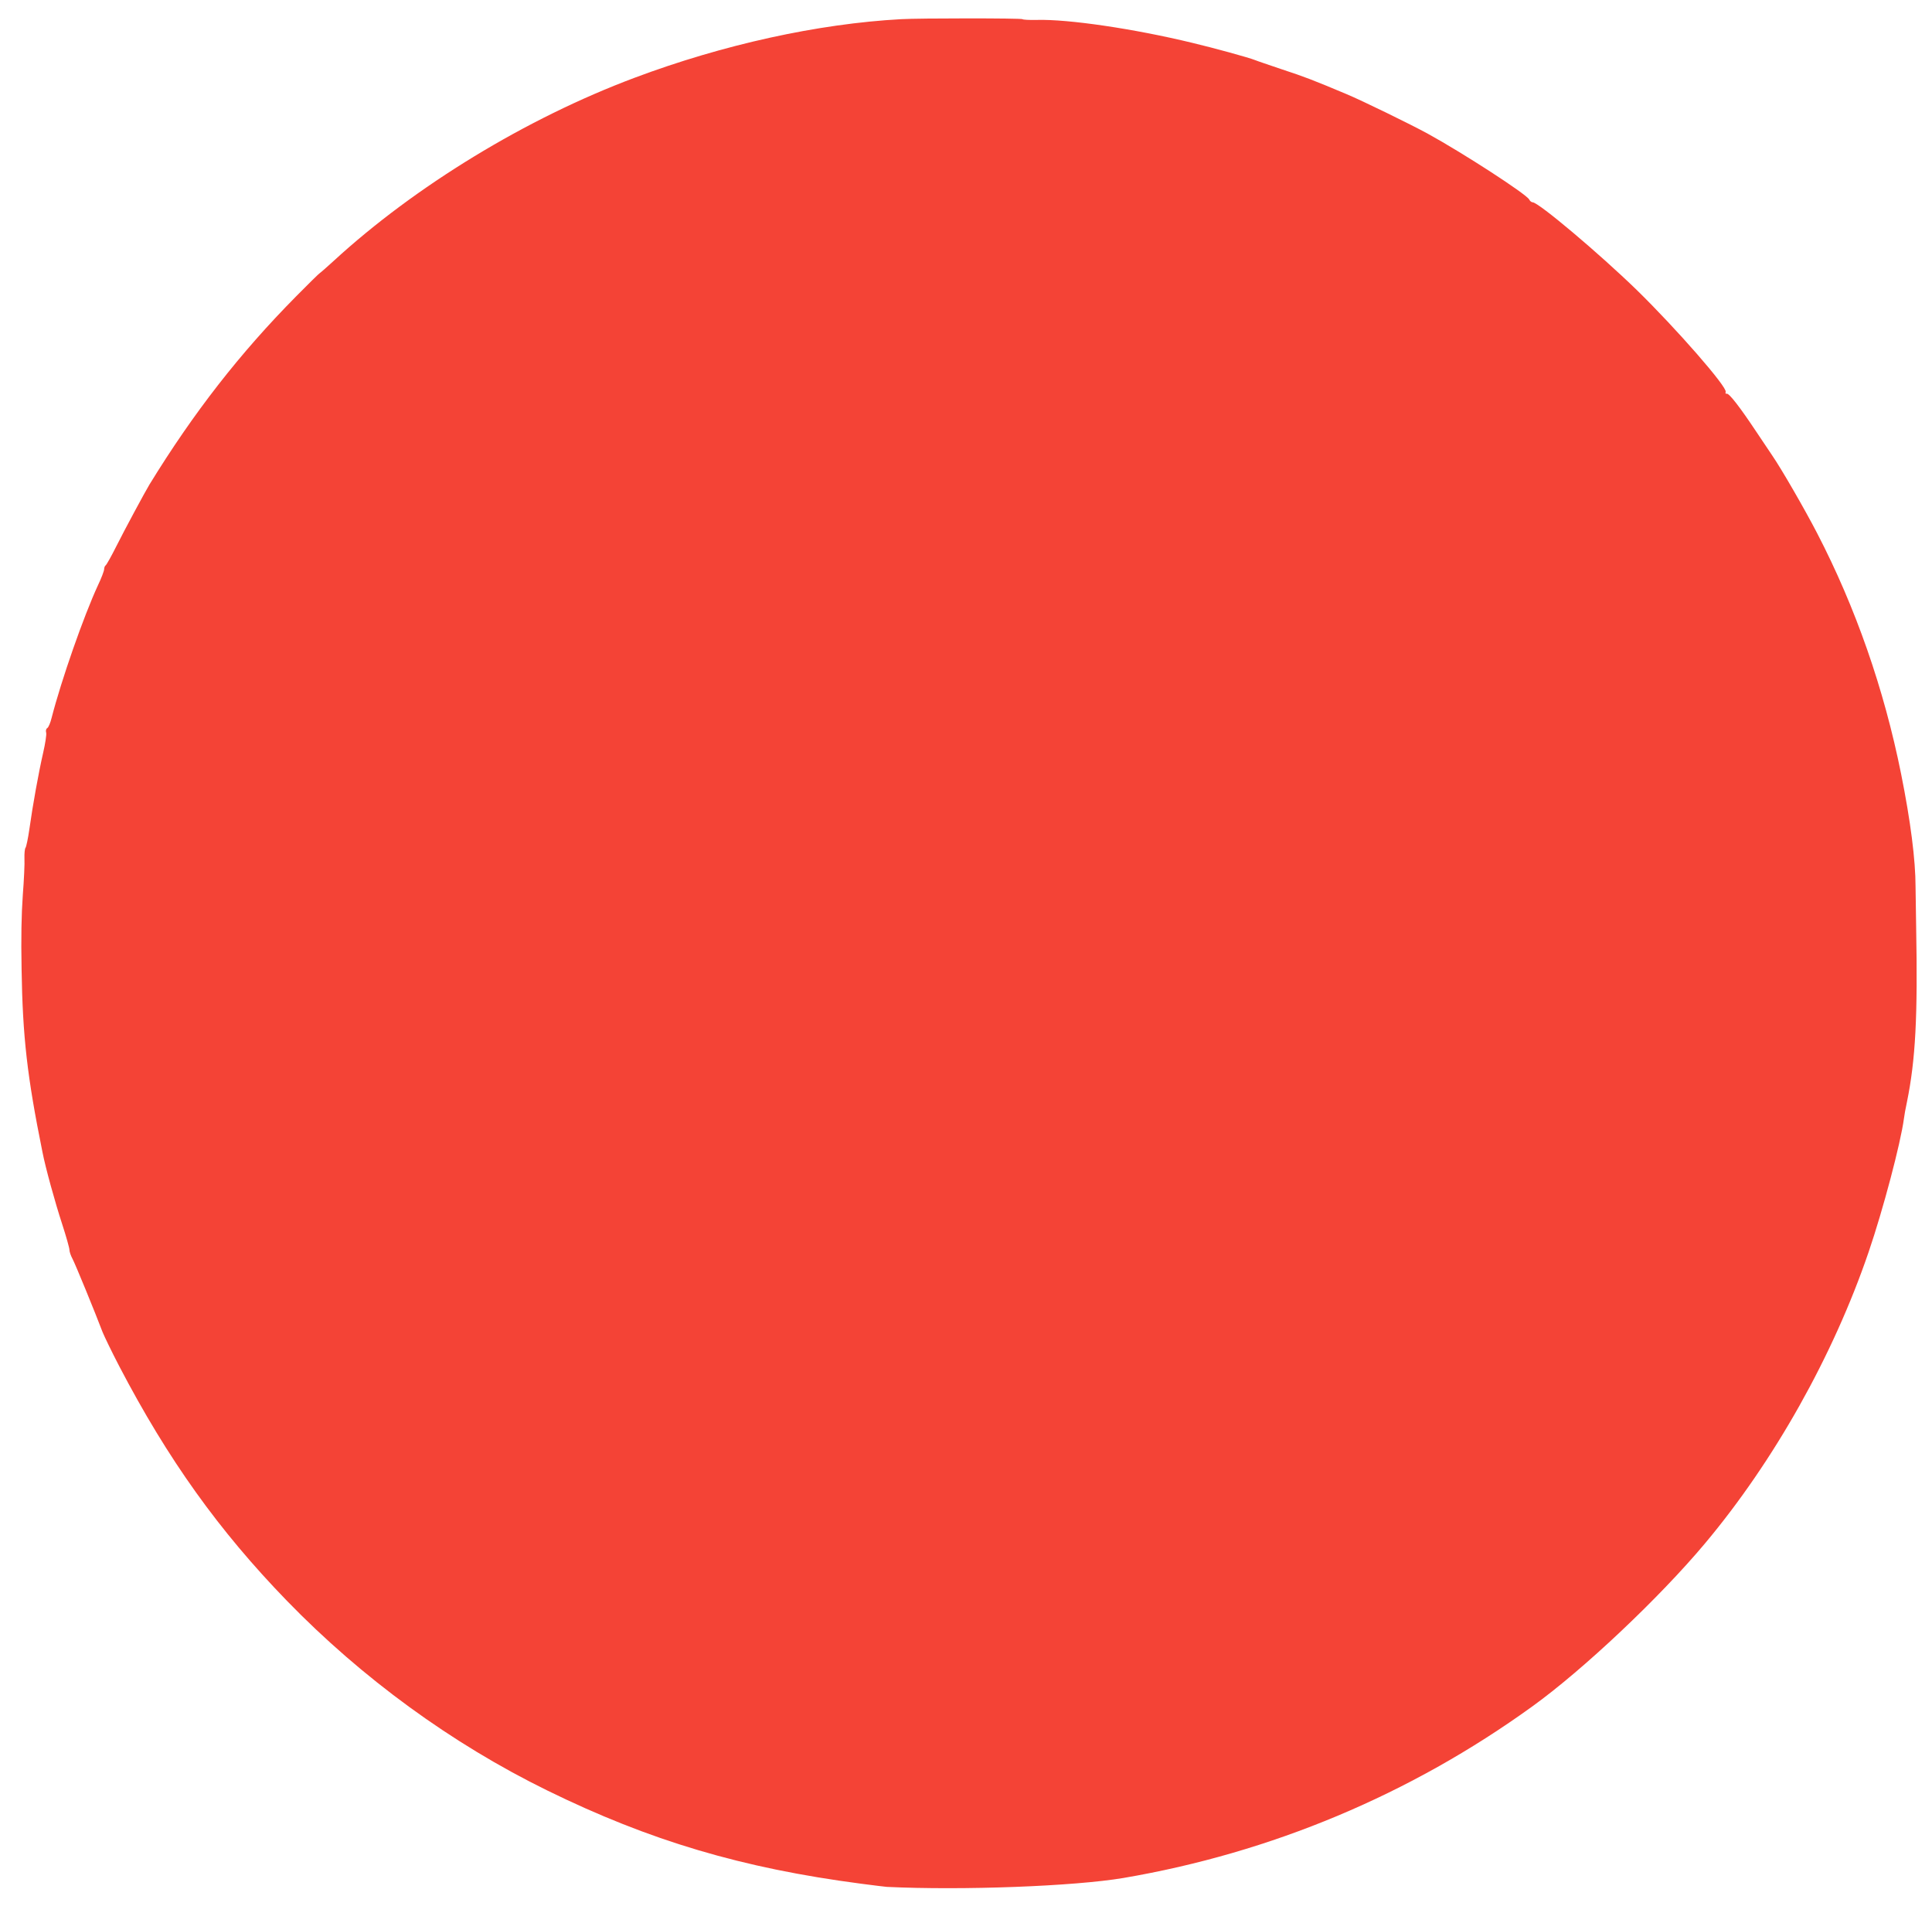 <?xml version="1.0" standalone="no"?>
<!DOCTYPE svg PUBLIC "-//W3C//DTD SVG 20010904//EN"
 "http://www.w3.org/TR/2001/REC-SVG-20010904/DTD/svg10.dtd">
<svg version="1.0" xmlns="http://www.w3.org/2000/svg"
 width="1280pt" height="1267pt" viewBox="0 0 1280 1267"
 preserveAspectRatio="xMidYMid meet">
<g transform="translate(0,1267) scale(0.1,-0.1)"
fill="#f44336" stroke="none">
<path d="M5970 12543 c-550 -30 -1179 -168 -1768 -389 -715 -268 -1452 -717
-1991 -1212 -46 -42 -87 -78 -91 -80 -4 -1 -75 -71 -158 -155 -372 -376 -680
-771 -972 -1247 -28 -46 -167 -304 -219 -408 -33 -66 -65 -123 -71 -127 -5 -3
-10 -15 -10 -25 0 -11 -18 -59 -41 -107 -95 -205 -243 -629 -307 -878 -8 -33
-21 -64 -29 -68 -8 -5 -11 -17 -7 -31 3 -12 -6 -71 -20 -132 -30 -131 -69
-346 -91 -504 -9 -63 -21 -120 -26 -126 -5 -6 -8 -38 -7 -70 2 -33 -3 -142
-11 -244 -9 -127 -12 -282 -8 -490 7 -448 37 -711 138 -1210 20 -104 84 -335
130 -476 27 -83 49 -161 49 -173 0 -12 9 -39 20 -59 18 -33 150 -355 200 -487
11 -27 60 -129 110 -225 322 -617 660 -1089 1111 -1554 497 -512 1092 -946
1724 -1256 681 -334 1293 -515 2080 -618 83 -11 159 -20 170 -21 502 -24 1242
4 1568 59 980 167 1901 553 2707 1135 339 244 845 722 1145 1080 458 546 850
1243 1085 1931 96 281 212 720 234 884 2 19 11 69 20 110 57 280 72 566 61
1160 -2 113 -4 232 -4 266 0 176 -33 436 -96 749 -113 562 -301 1101 -556
1593 -84 162 -237 427 -299 517 -15 22 -62 92 -104 155 -107 161 -180 256
-196 252 -7 -2 -10 3 -7 12 12 31 -326 418 -589 675 -248 241 -651 581 -690
581 -7 0 -18 8 -23 19 -20 36 -436 306 -671 435 -109 60 -443 223 -540 263
-226 95 -279 115 -425 163 -88 30 -169 57 -180 62 -39 16 -272 80 -415 114
-388 94 -824 158 -1032 152 -48 -1 -90 1 -94 5 -7 7 -684 7 -804 0z"/>
</g>
</svg>
